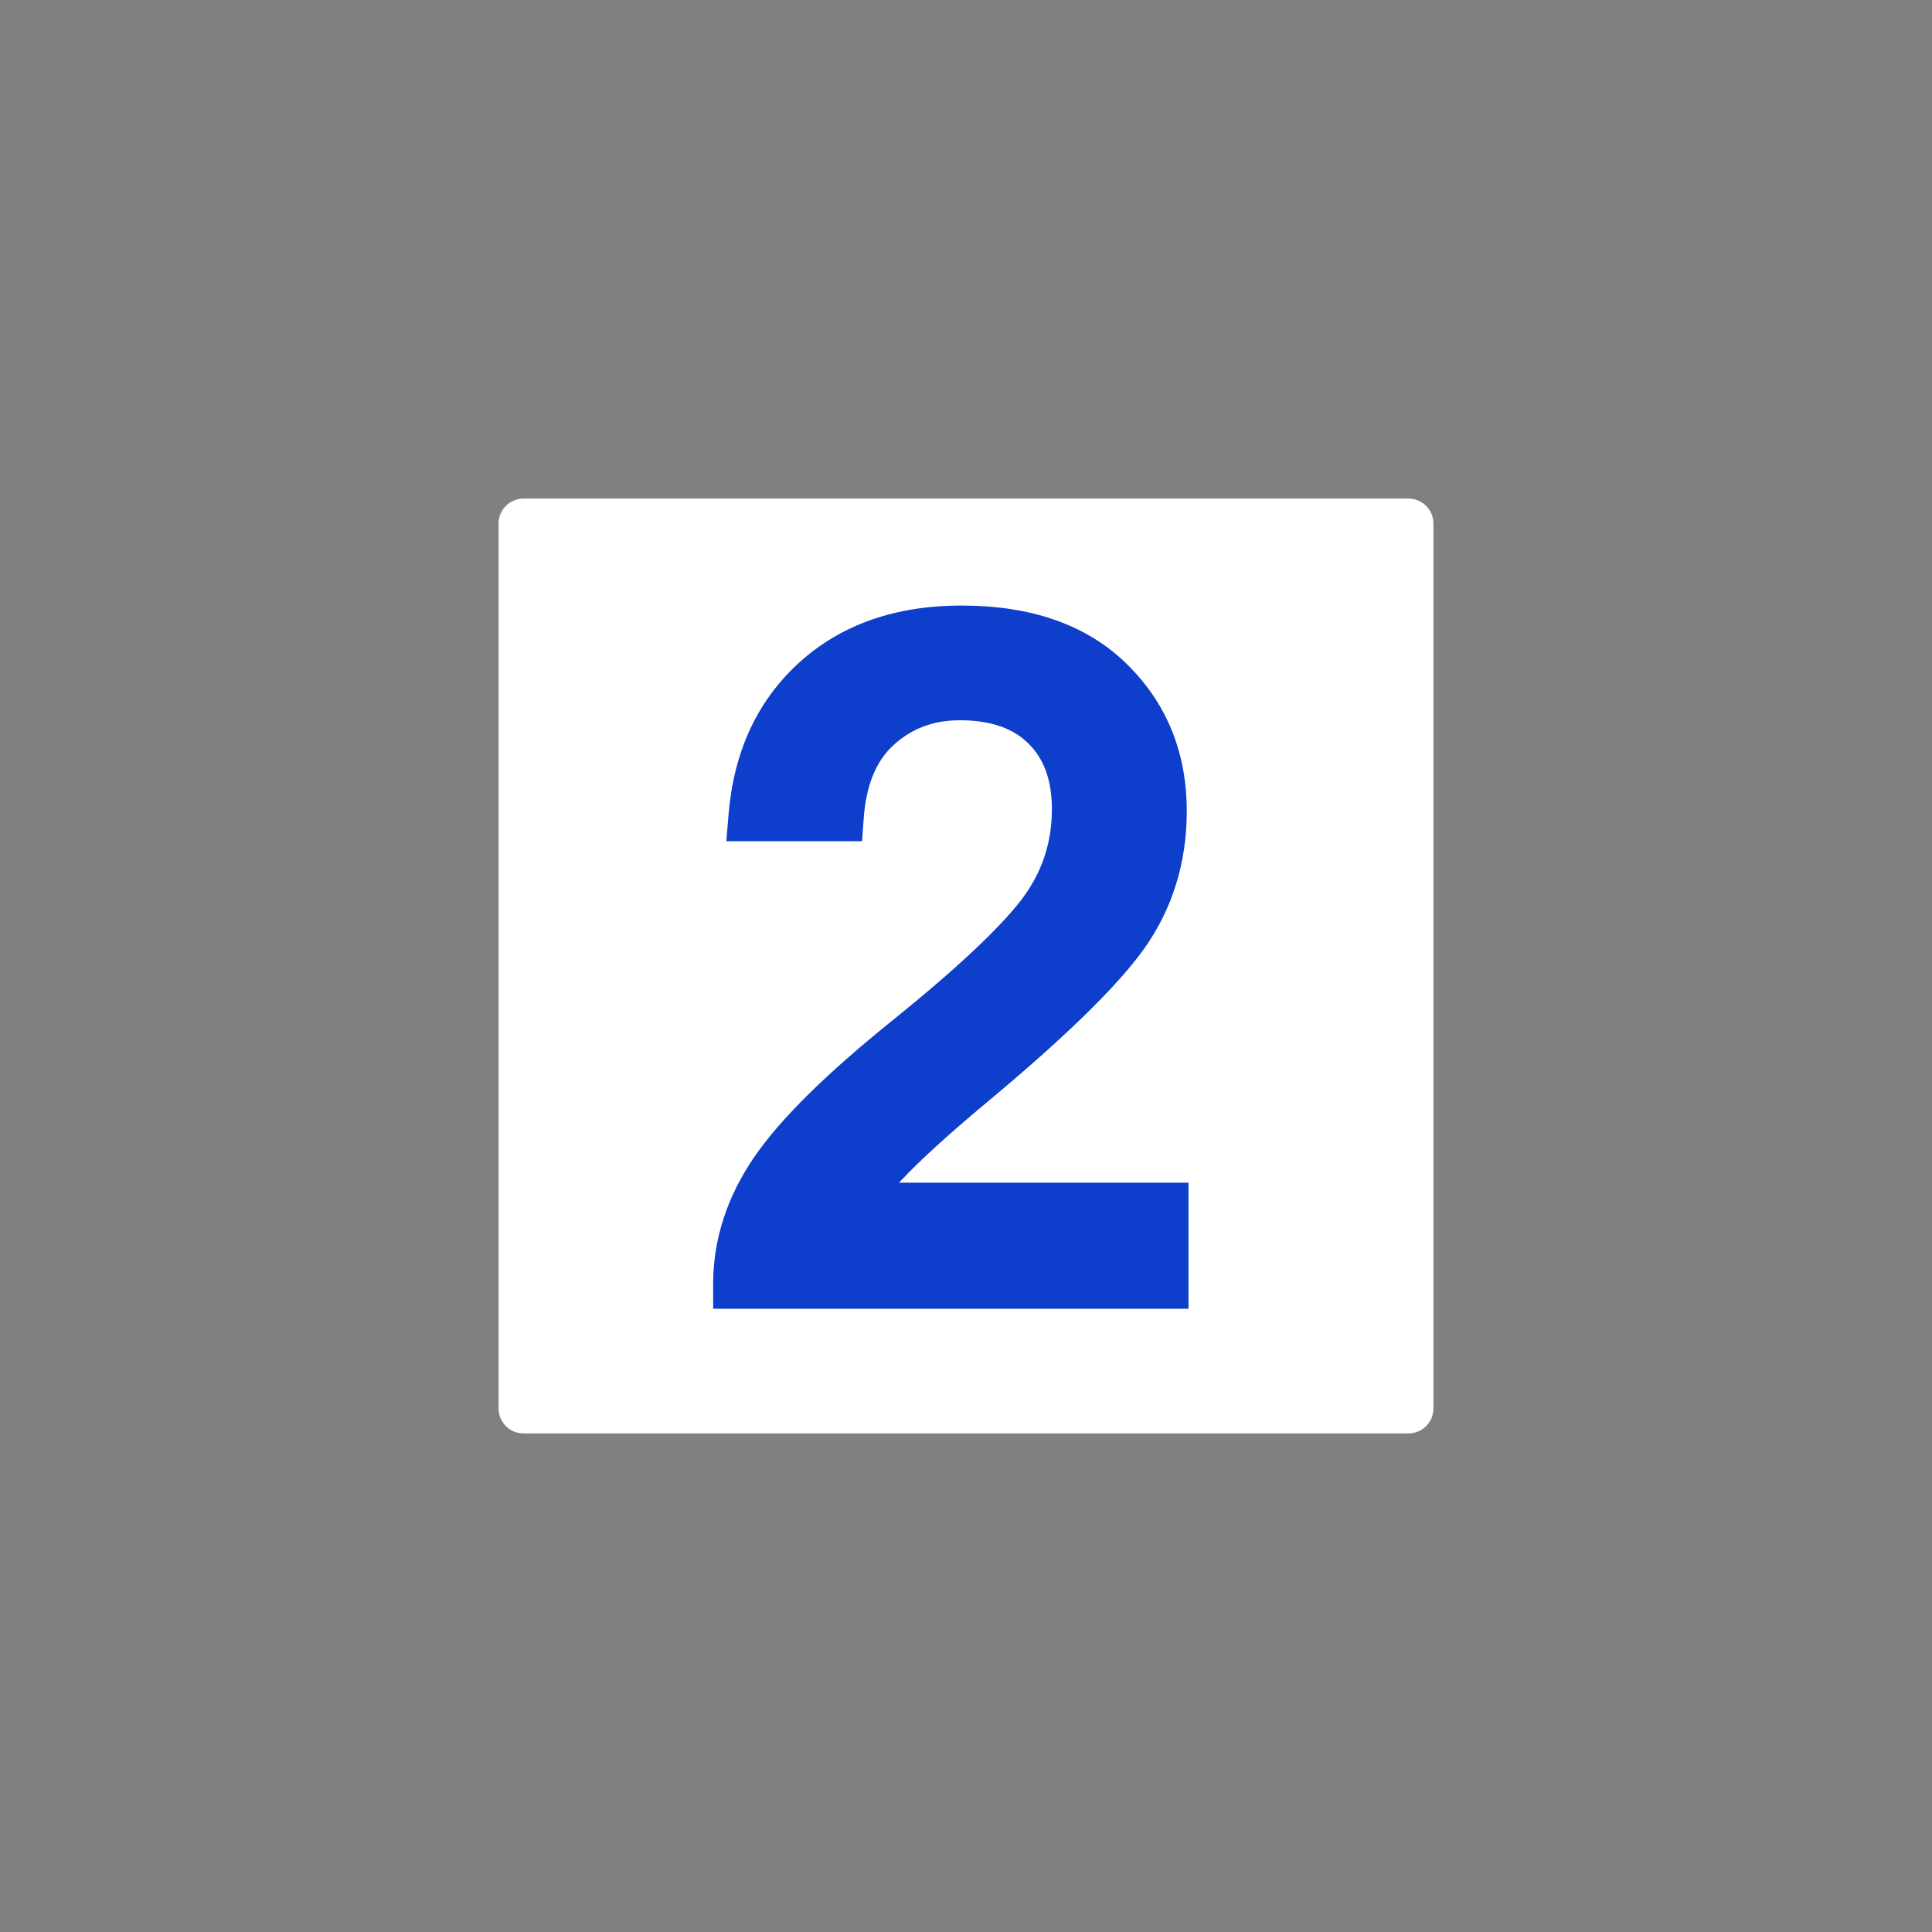 <svg width="155" height="155" viewBox="0 0 155 155" fill="none" xmlns="http://www.w3.org/2000/svg">
<rect x="0" y="0" width="155" height="155" fill="#808080" stroke="none"/>
<path d="M40 42C40 40.895 40.895 40 42 40H113C114.105 40 115 40.895 115 42V113C115 114.105 114.105 115 113 115H42C40.895 115 40 114.105 40 113V42Z" fill="white"/>
<path d="M93.352 103H59.215C59.215 99.859 60.188 96.859 62.133 94C64.078 91.141 67.641 87.625 72.82 83.453C78.023 79.258 81.586 75.918 83.508 73.434C85.43 70.926 86.391 68.09 86.391 64.926C86.391 62.09 85.57 59.863 83.93 58.246C82.289 56.605 79.981 55.785 77.004 55.785C74.426 55.785 72.223 56.605 70.394 58.246C68.566 59.887 67.535 62.301 67.301 65.488H60.445C60.82 60.965 62.484 57.355 65.438 54.66C68.414 51.941 72.316 50.582 77.144 50.582C82.277 50.582 86.238 51.965 89.027 54.73C91.816 57.473 93.211 60.918 93.211 65.066C93.211 68.816 92.18 72.133 90.117 75.016C88.055 77.875 83.953 81.859 77.812 86.969C71.695 92.078 68.578 95.383 68.461 96.883H93.352V103Z" fill="#0D3ECC"/>
<path d="M93.352 103V105H95.352V103H93.352ZM59.215 103H57.215V105H59.215V103ZM72.82 83.453L74.075 85.011L74.076 85.01L72.82 83.453ZM83.508 73.434L85.09 74.657L85.095 74.65L83.508 73.434ZM83.93 58.246L82.516 59.66L82.521 59.665L82.526 59.67L83.93 58.246ZM67.301 65.488V67.488H69.159L69.295 65.635L67.301 65.488ZM60.445 65.488L58.452 65.323L58.273 67.488H60.445V65.488ZM65.438 54.66L66.786 56.137L66.786 56.137L65.438 54.66ZM89.027 54.73L87.619 56.151L87.625 56.157L89.027 54.73ZM90.117 75.016L91.739 76.186L91.744 76.179L90.117 75.016ZM77.812 86.969L76.533 85.431L76.53 85.434L77.812 86.969ZM68.461 96.883L66.467 96.727L66.299 98.883H68.461V96.883ZM93.352 96.883H95.352V94.883H93.352V96.883ZM93.352 101H59.215V105H93.352V101ZM61.215 103C61.215 100.301 62.043 97.688 63.786 95.125L60.479 92.875C58.332 96.031 57.215 99.418 57.215 103H61.215ZM63.786 95.125C65.561 92.517 68.935 89.151 74.075 85.011L71.566 81.895C66.347 86.099 62.595 89.764 60.479 92.875L63.786 95.125ZM74.076 85.01C79.296 80.801 83.015 77.339 85.09 74.657L81.926 72.21C80.156 74.497 76.751 77.715 71.565 81.896L74.076 85.01ZM85.095 74.65C87.285 71.793 88.391 68.529 88.391 64.926H84.391C84.391 67.651 83.574 70.059 81.92 72.217L85.095 74.65ZM88.391 64.926C88.391 61.686 87.44 58.898 85.334 56.822L82.526 59.67C83.701 60.828 84.391 62.494 84.391 64.926H88.391ZM85.344 56.832C83.23 54.718 80.354 53.785 77.004 53.785V57.785C79.607 57.785 81.348 58.493 82.516 59.66L85.344 56.832ZM77.004 53.785C73.959 53.785 71.273 54.77 69.059 56.758L71.73 59.735C73.172 58.441 74.892 57.785 77.004 57.785V53.785ZM69.059 56.758C66.74 58.838 65.567 61.799 65.306 65.342L69.295 65.635C69.504 62.802 70.392 60.935 71.73 59.735L69.059 56.758ZM67.301 63.488H60.445V67.488H67.301V63.488ZM62.438 65.653C62.778 61.56 64.256 58.446 66.786 56.137L64.089 53.183C60.712 56.265 58.863 60.37 58.452 65.323L62.438 65.653ZM66.786 56.137C69.324 53.819 72.711 52.582 77.144 52.582V48.582C71.921 48.582 67.504 50.064 64.089 53.183L66.786 56.137ZM77.144 52.582C81.918 52.582 85.309 53.86 87.619 56.151L90.436 53.31C87.167 50.07 82.637 48.582 77.144 48.582V52.582ZM87.625 56.157C90.007 58.498 91.211 61.418 91.211 65.066H95.211C95.211 60.418 93.626 56.447 90.43 53.304L87.625 56.157ZM91.211 65.066C91.211 68.425 90.296 71.329 88.491 73.852L91.744 76.179C94.064 72.937 95.211 69.208 95.211 65.066H91.211ZM88.495 73.846C86.593 76.482 82.665 80.329 76.533 85.431L79.092 88.506C85.241 83.39 89.516 79.268 91.739 76.186L88.495 73.846ZM76.53 85.434C73.449 88.007 71.07 90.17 69.432 91.907C68.615 92.773 67.942 93.576 67.452 94.303C67.003 94.97 66.538 95.816 66.467 96.727L70.455 97.039C70.442 97.199 70.411 97.07 70.77 96.536C71.09 96.062 71.6 95.438 72.342 94.652C73.82 93.084 76.059 91.039 79.095 88.504L76.53 85.434ZM68.461 98.883H93.352V94.883H68.461V98.883ZM91.352 96.883V103H95.352V96.883H91.352Z" fill="#0D3ECC"/>
</svg>
